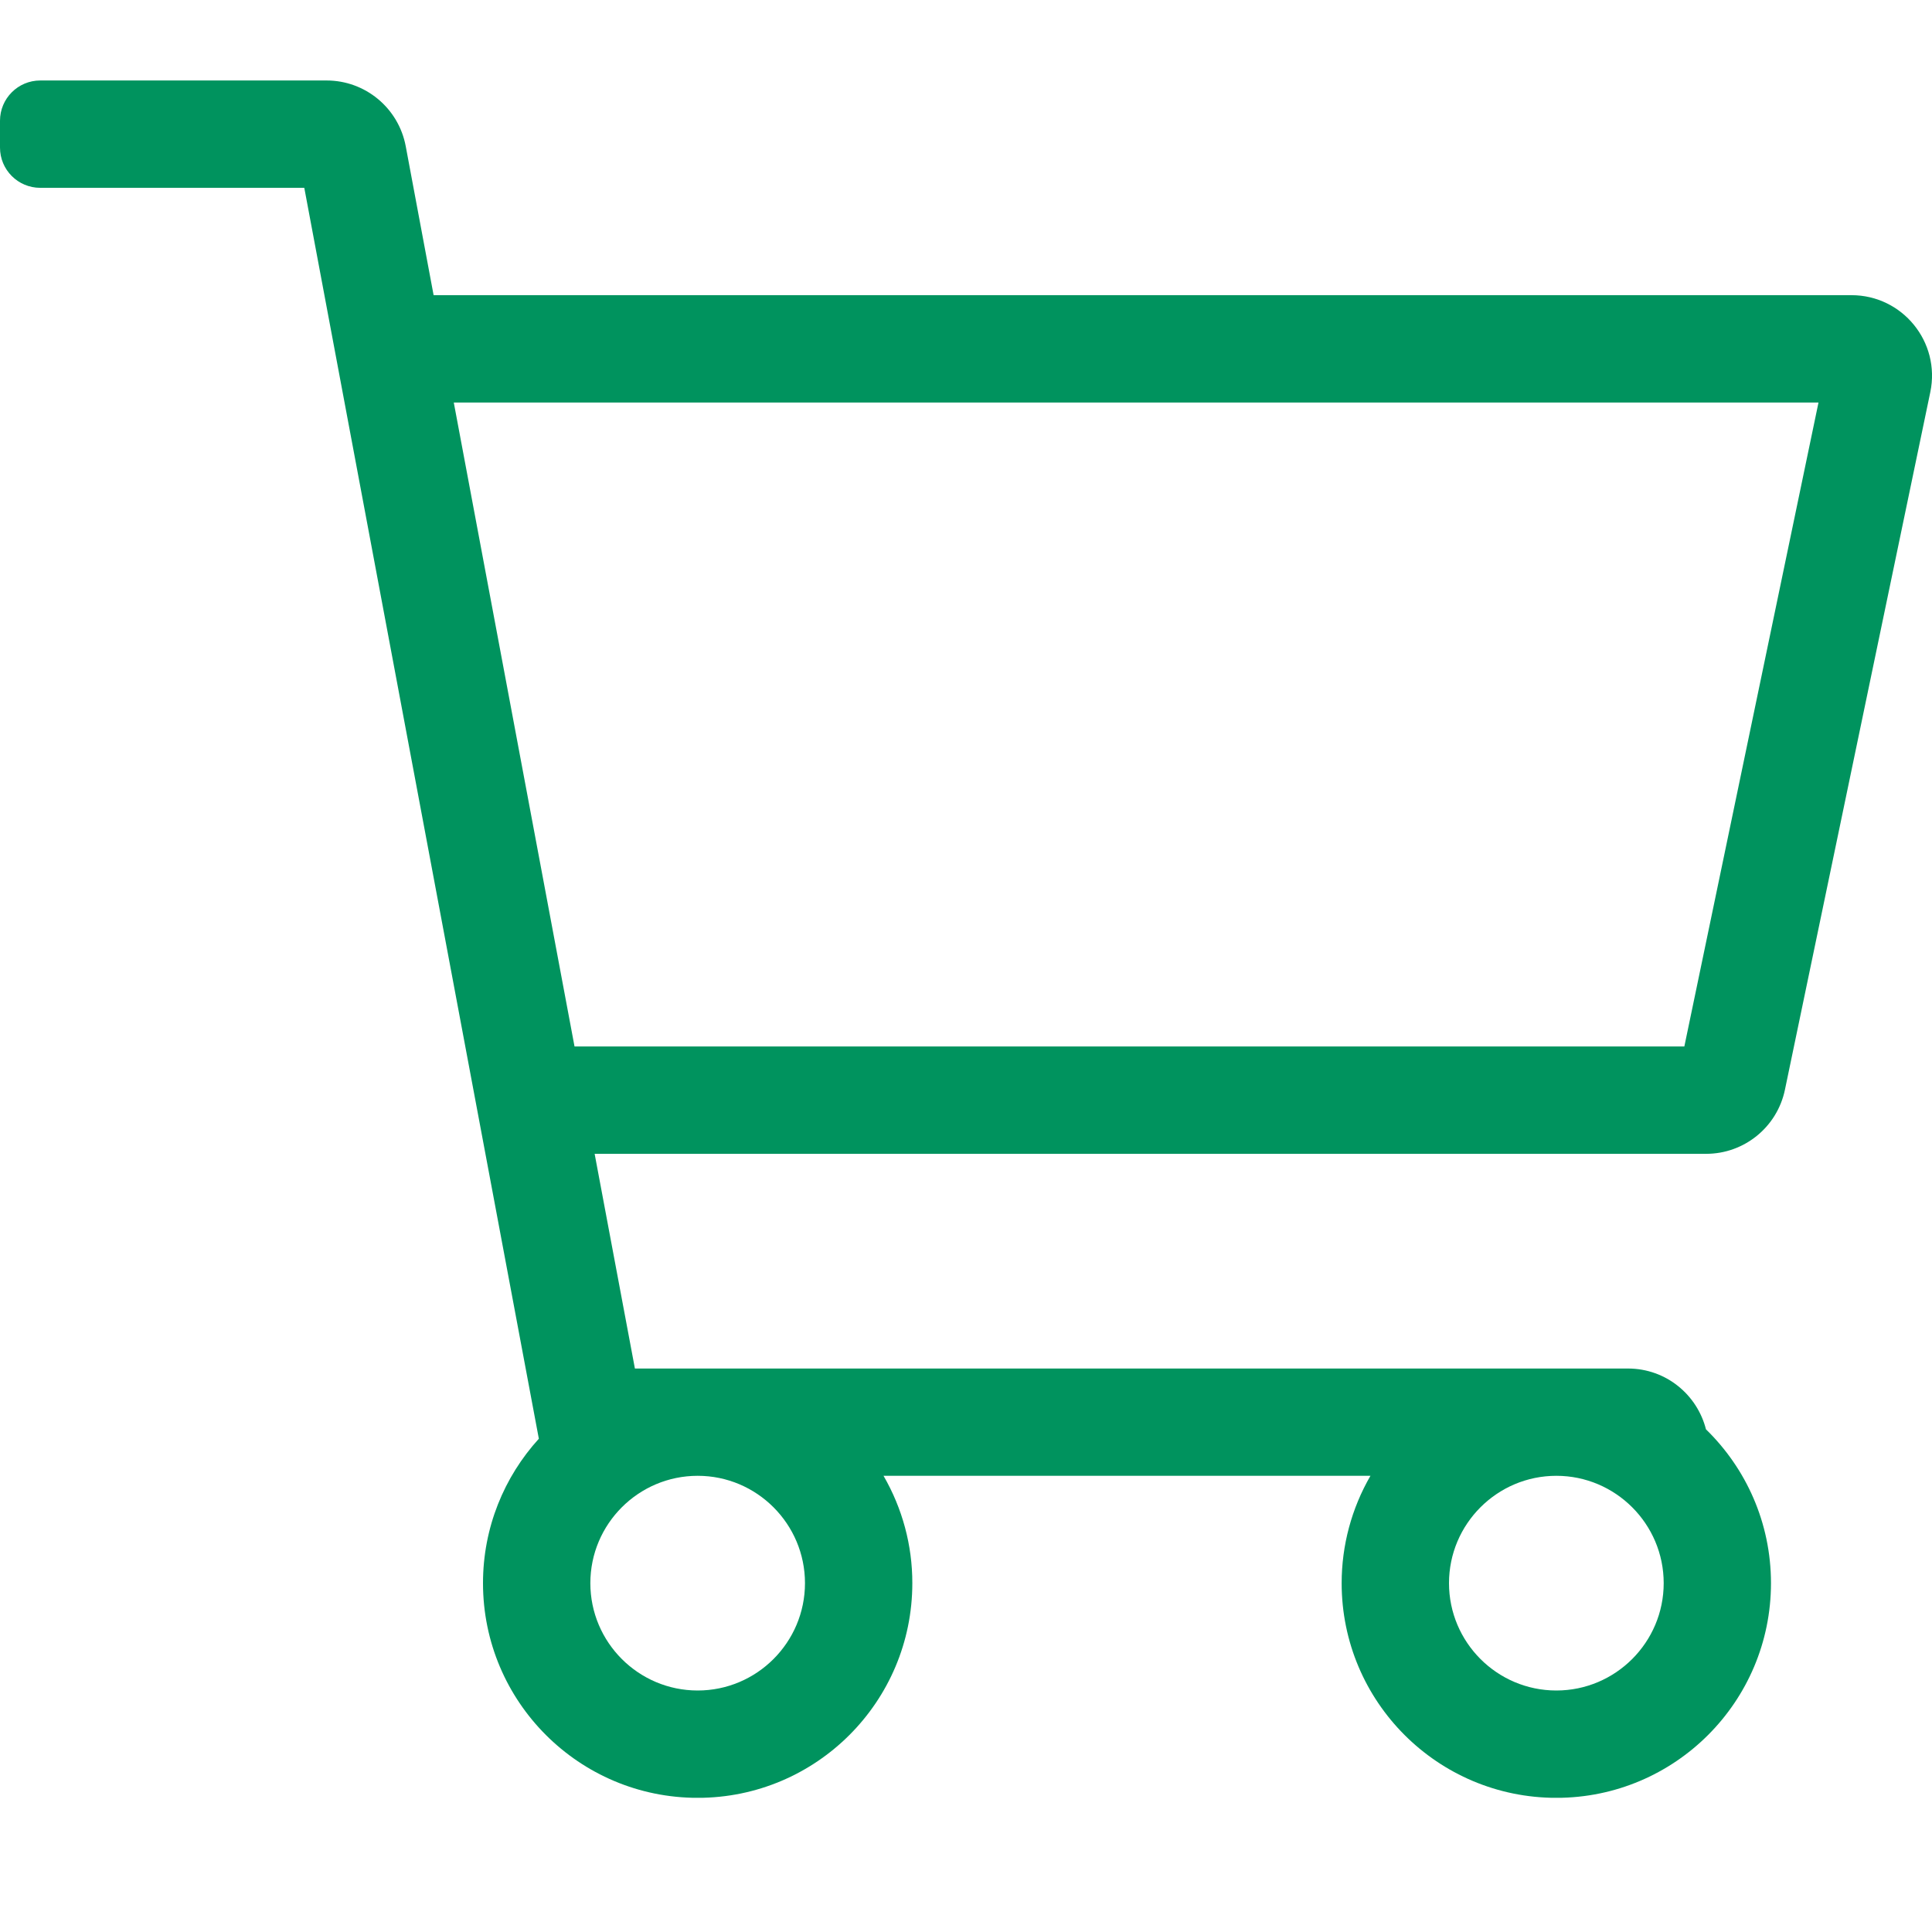 <svg width="32" height="32" viewBox="0 0 32 32" fill="none" xmlns="http://www.w3.org/2000/svg">
<g clip-path="url(#clip0_38_3949)">
<path d="M30.666 4.889H7.182L6.72 2.421C6.601 1.79 6.051 1.333 5.409 1.333H0.667C0.298 1.333 0 1.632 0 2V2.444C0 2.813 0.298 3.111 0.667 3.111H5.04L8.925 23.83C8.35 24.462 8 25.301 8 26.222C8 28.186 9.592 29.778 11.556 29.778C13.519 29.778 15.111 28.186 15.111 26.222C15.112 25.598 14.947 24.985 14.634 24.444H22.699C22.386 24.985 22.222 25.598 22.222 26.222C22.222 28.186 23.814 29.778 25.778 29.778C27.741 29.778 29.333 28.186 29.333 26.222C29.333 25.223 28.92 24.32 28.256 23.674C28.112 23.105 27.598 22.667 26.963 22.667H10.516L9.849 19.111H28.259C28.89 19.111 29.435 18.668 29.564 18.05L31.972 6.494C32.144 5.666 31.512 4.889 30.666 4.889ZM13.333 26.222C13.333 27.202 12.536 28 11.556 28C10.575 28 9.778 27.202 9.778 26.222C9.778 25.242 10.575 24.444 11.556 24.444C12.536 24.444 13.333 25.242 13.333 26.222ZM25.778 28C24.797 28 24 27.202 24 26.222C24 25.242 24.797 24.444 25.778 24.444C26.758 24.444 27.556 25.242 27.556 26.222C27.556 27.202 26.758 28 25.778 28ZM27.898 17.333H9.516L7.516 6.667H30.12L27.898 17.333Z" fill="#00935E"/>
</g>
<defs>
<clipPath id="clip0_38_3949">
<rect width="32" height="28.444" fill="white" transform="translate(0 1.333)"/>
</clipPath>
</defs>
</svg>
